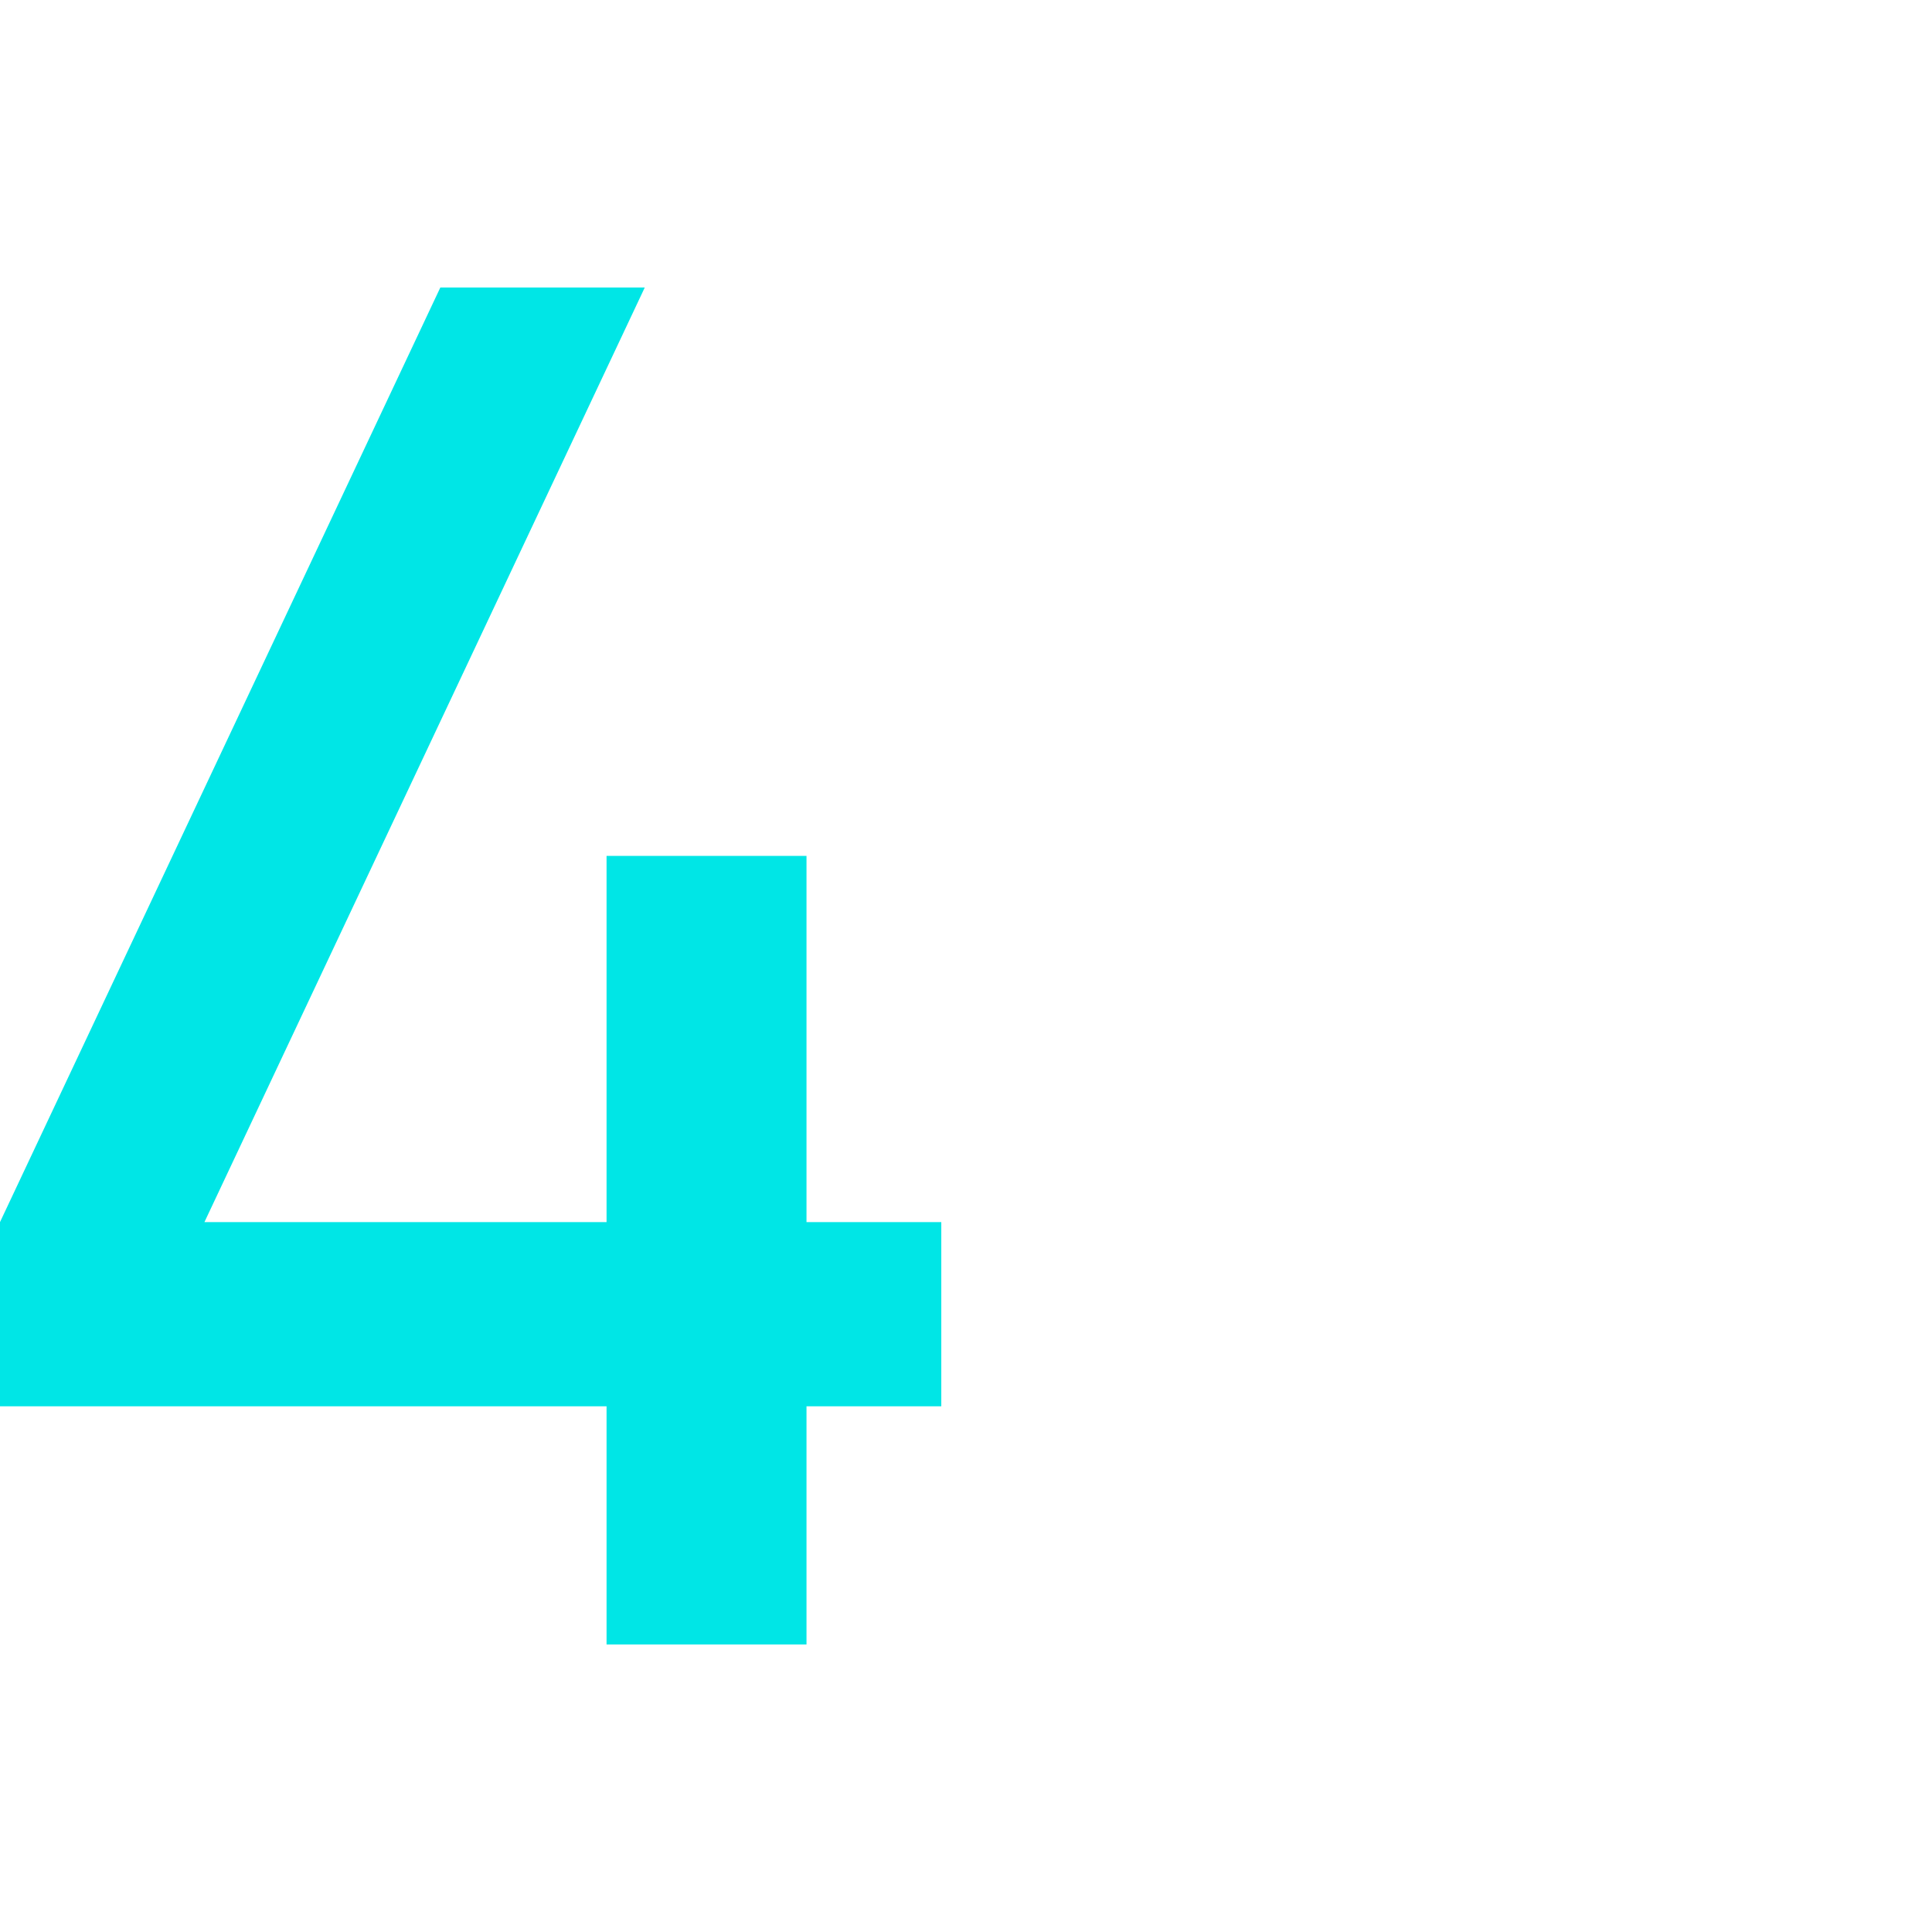 <?xml version="1.0" encoding="UTF-8"?> <!-- Generator: Adobe Illustrator 25.4.1, SVG Export Plug-In . SVG Version: 6.00 Build 0) --> <svg xmlns="http://www.w3.org/2000/svg" xmlns:xlink="http://www.w3.org/1999/xlink" id="Слой_1" x="0px" y="0px" viewBox="0 0 86 86" style="enable-background:new 0 0 86 86;" xml:space="preserve"> <style type="text/css"> .st0{fill:#00E6E6;} </style> <g> <path class="st0" d="M35.9,54.4h6v8.2h-6v10.6H27V62.6H0v-8.2l19.6-41.6h9.1L9.1,54.4H27V38.1h8.9V54.4z"></path> </g> </svg> 